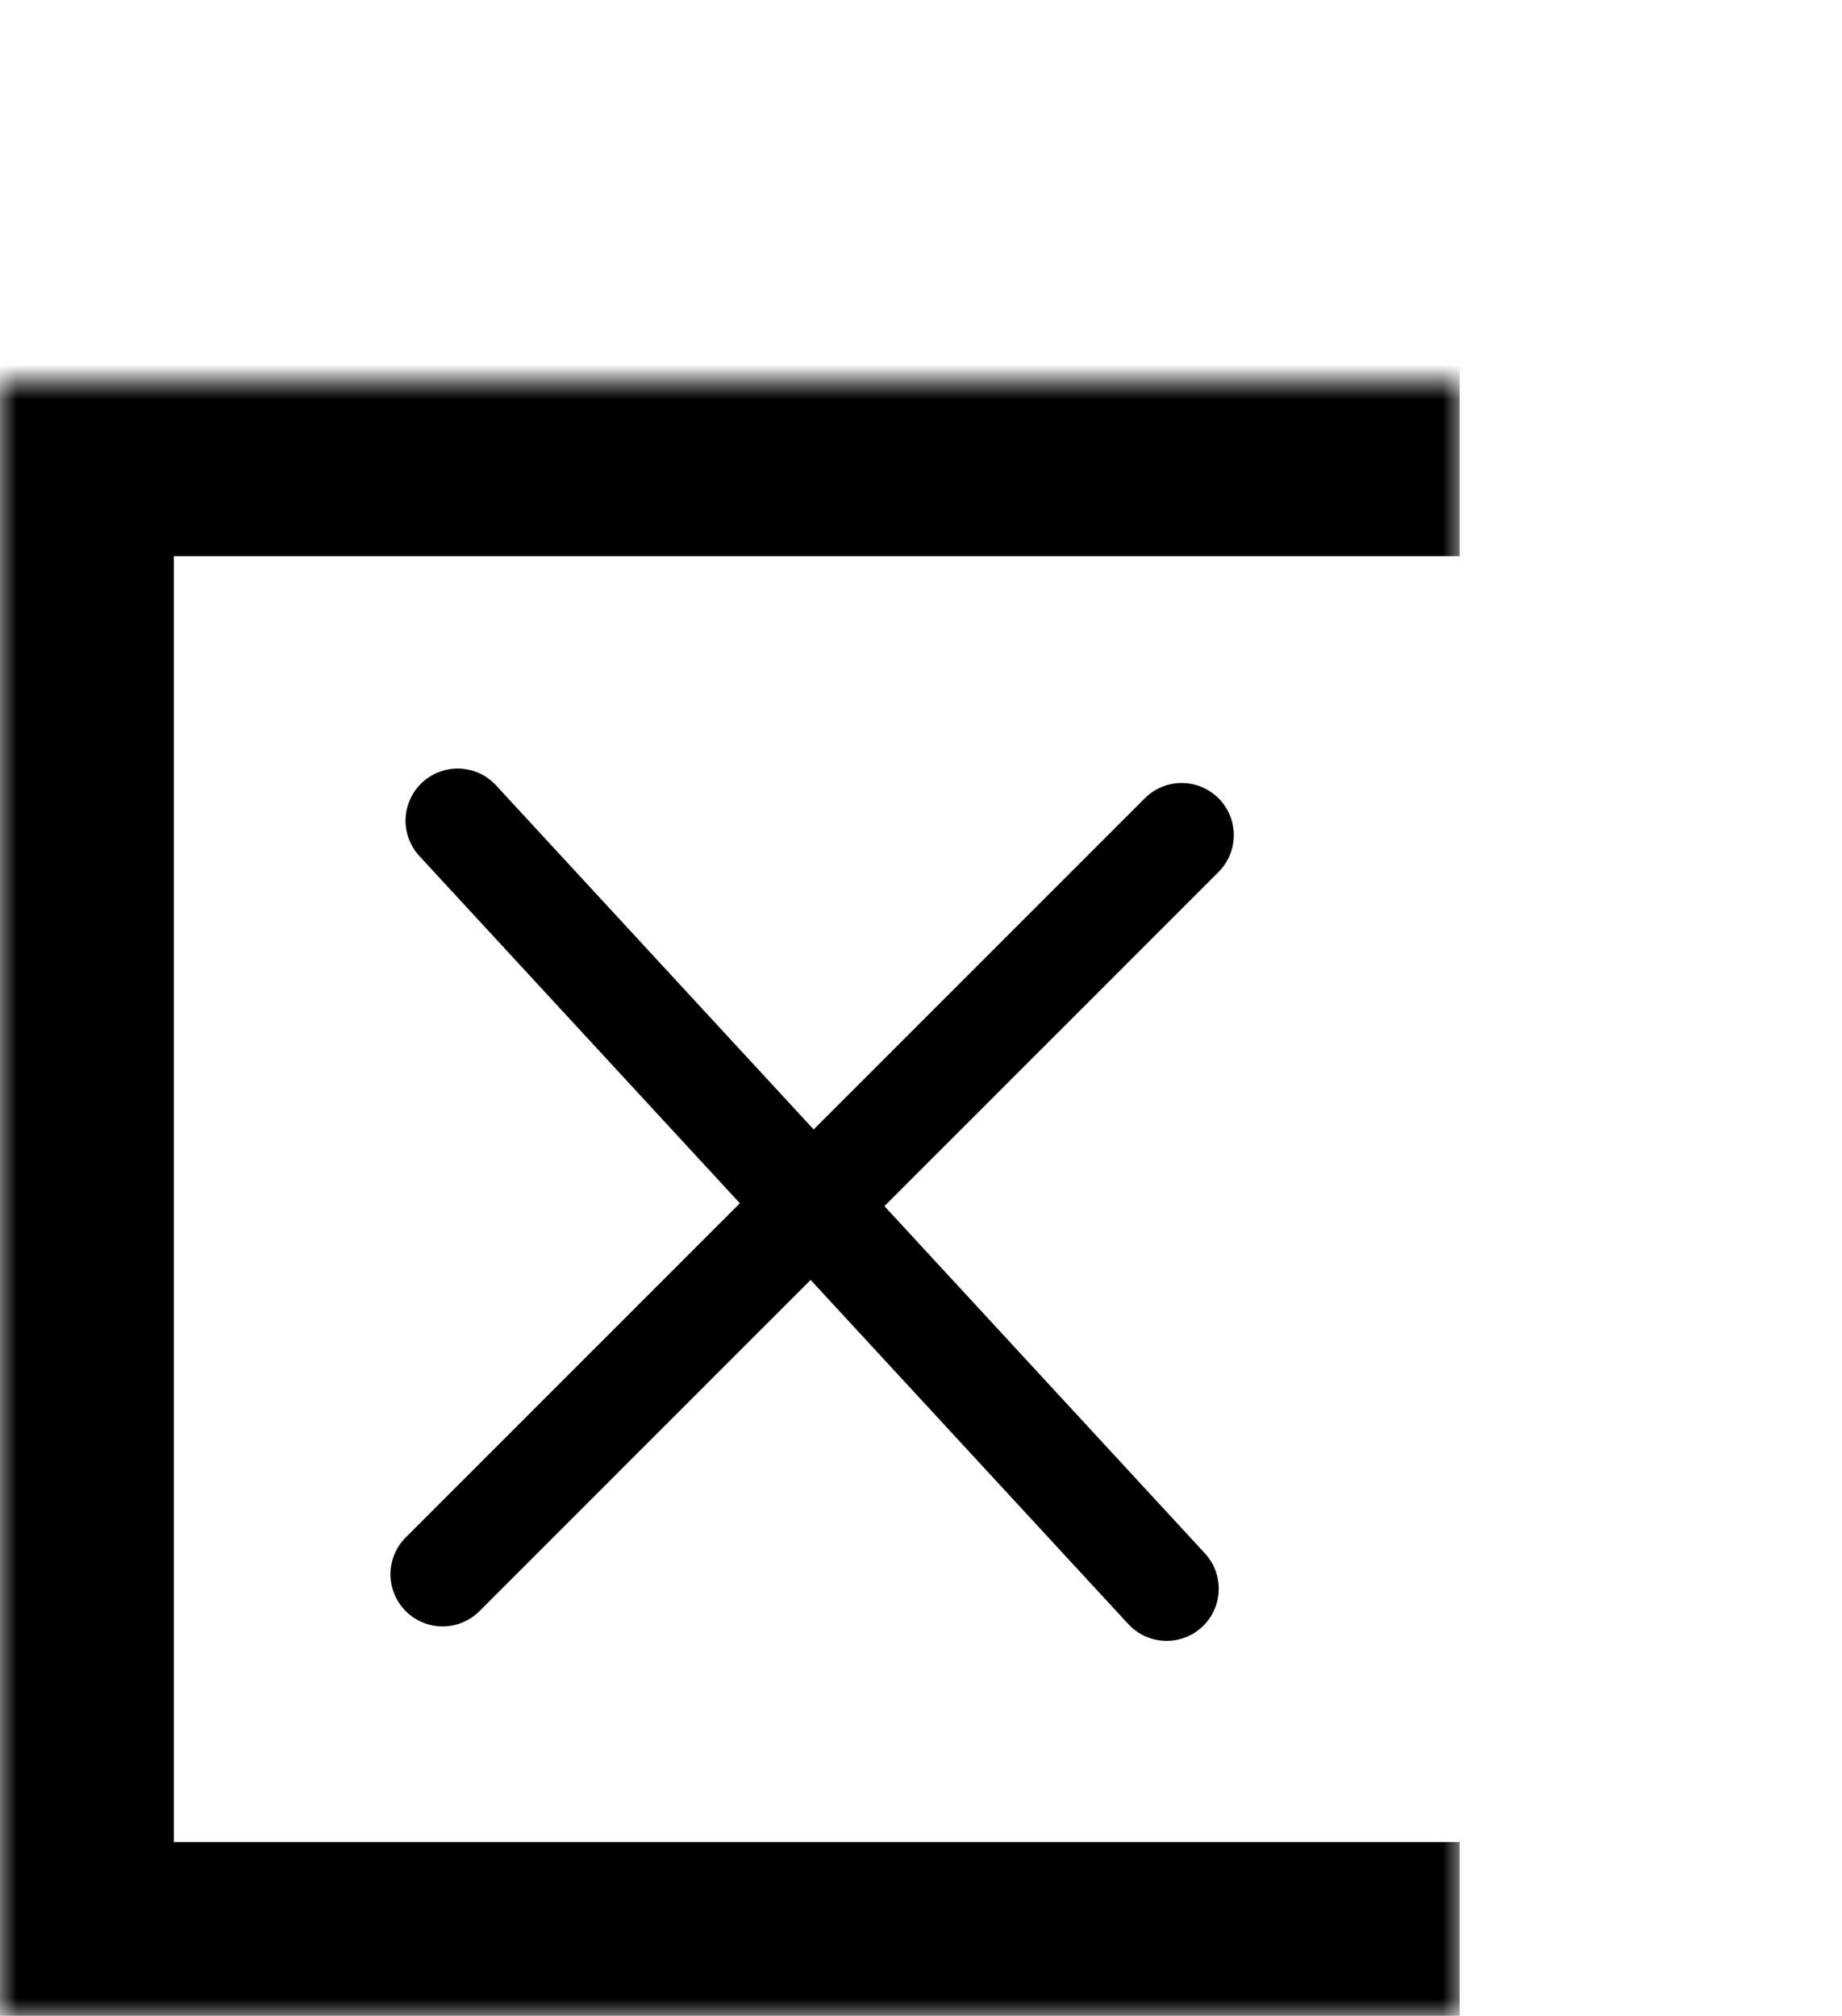 <svg width="53" height="58" viewBox="0 0 53 58" fill="none" xmlns="http://www.w3.org/2000/svg">
<g filter="url(#filter0_d_236_10966)">
<mask id="path-1-inside-1_236_10966" fill="white">
<path d="M11 0H53V47H11V0Z"/>
</mask>
<path d="M11 0H53V47H11V0Z" fill="white"/>
<path d="M11 0V-5H6V0H11ZM11 47H6V52H11V47ZM11 5H53V-5H11V5ZM53 42H11V52H53V42ZM16 47V0H6V47H16Z" fill="black" mask="url(#path-1-inside-1_236_10966)"/>
<path d="M11 0V-5H6V0H11ZM11 47H6V52H11V47ZM11 5H53V-5H11V5ZM53 42H11V52H53V42ZM16 47V0H6V47H16Z" fill="black" fill-opacity="0.2" mask="url(#path-1-inside-1_236_10966)"/>
<path d="M24.169 12.612L44.567 34.71" stroke="black" stroke-width="3" stroke-linecap="round"/>
<path d="M23.735 34.294L45 13.028" stroke="black" stroke-width="3" stroke-linecap="round"/>
</g>
<defs>
<filter id="filter0_d_236_10966" x="0" y="0" width="53" height="58" filterUnits="userSpaceOnUse" color-interpolation-filters="sRGB">
<feFlood flood-opacity="0" result="BackgroundImageFix"/>
<feColorMatrix in="SourceAlpha" type="matrix" values="0 0 0 0 0 0 0 0 0 0 0 0 0 0 0 0 0 0 127 0" result="hardAlpha"/>
<feOffset dx="-11" dy="11"/>
<feComposite in2="hardAlpha" operator="out"/>
<feColorMatrix type="matrix" values="0 0 0 0 0.761 0 0 0 0 0.813 0 0 0 0 0.908 0 0 0 0.5 0"/>
<feBlend mode="normal" in2="BackgroundImageFix" result="effect1_dropShadow_236_10966"/>
<feBlend mode="normal" in="SourceGraphic" in2="effect1_dropShadow_236_10966" result="shape"/>
</filter>
</defs>
</svg>
